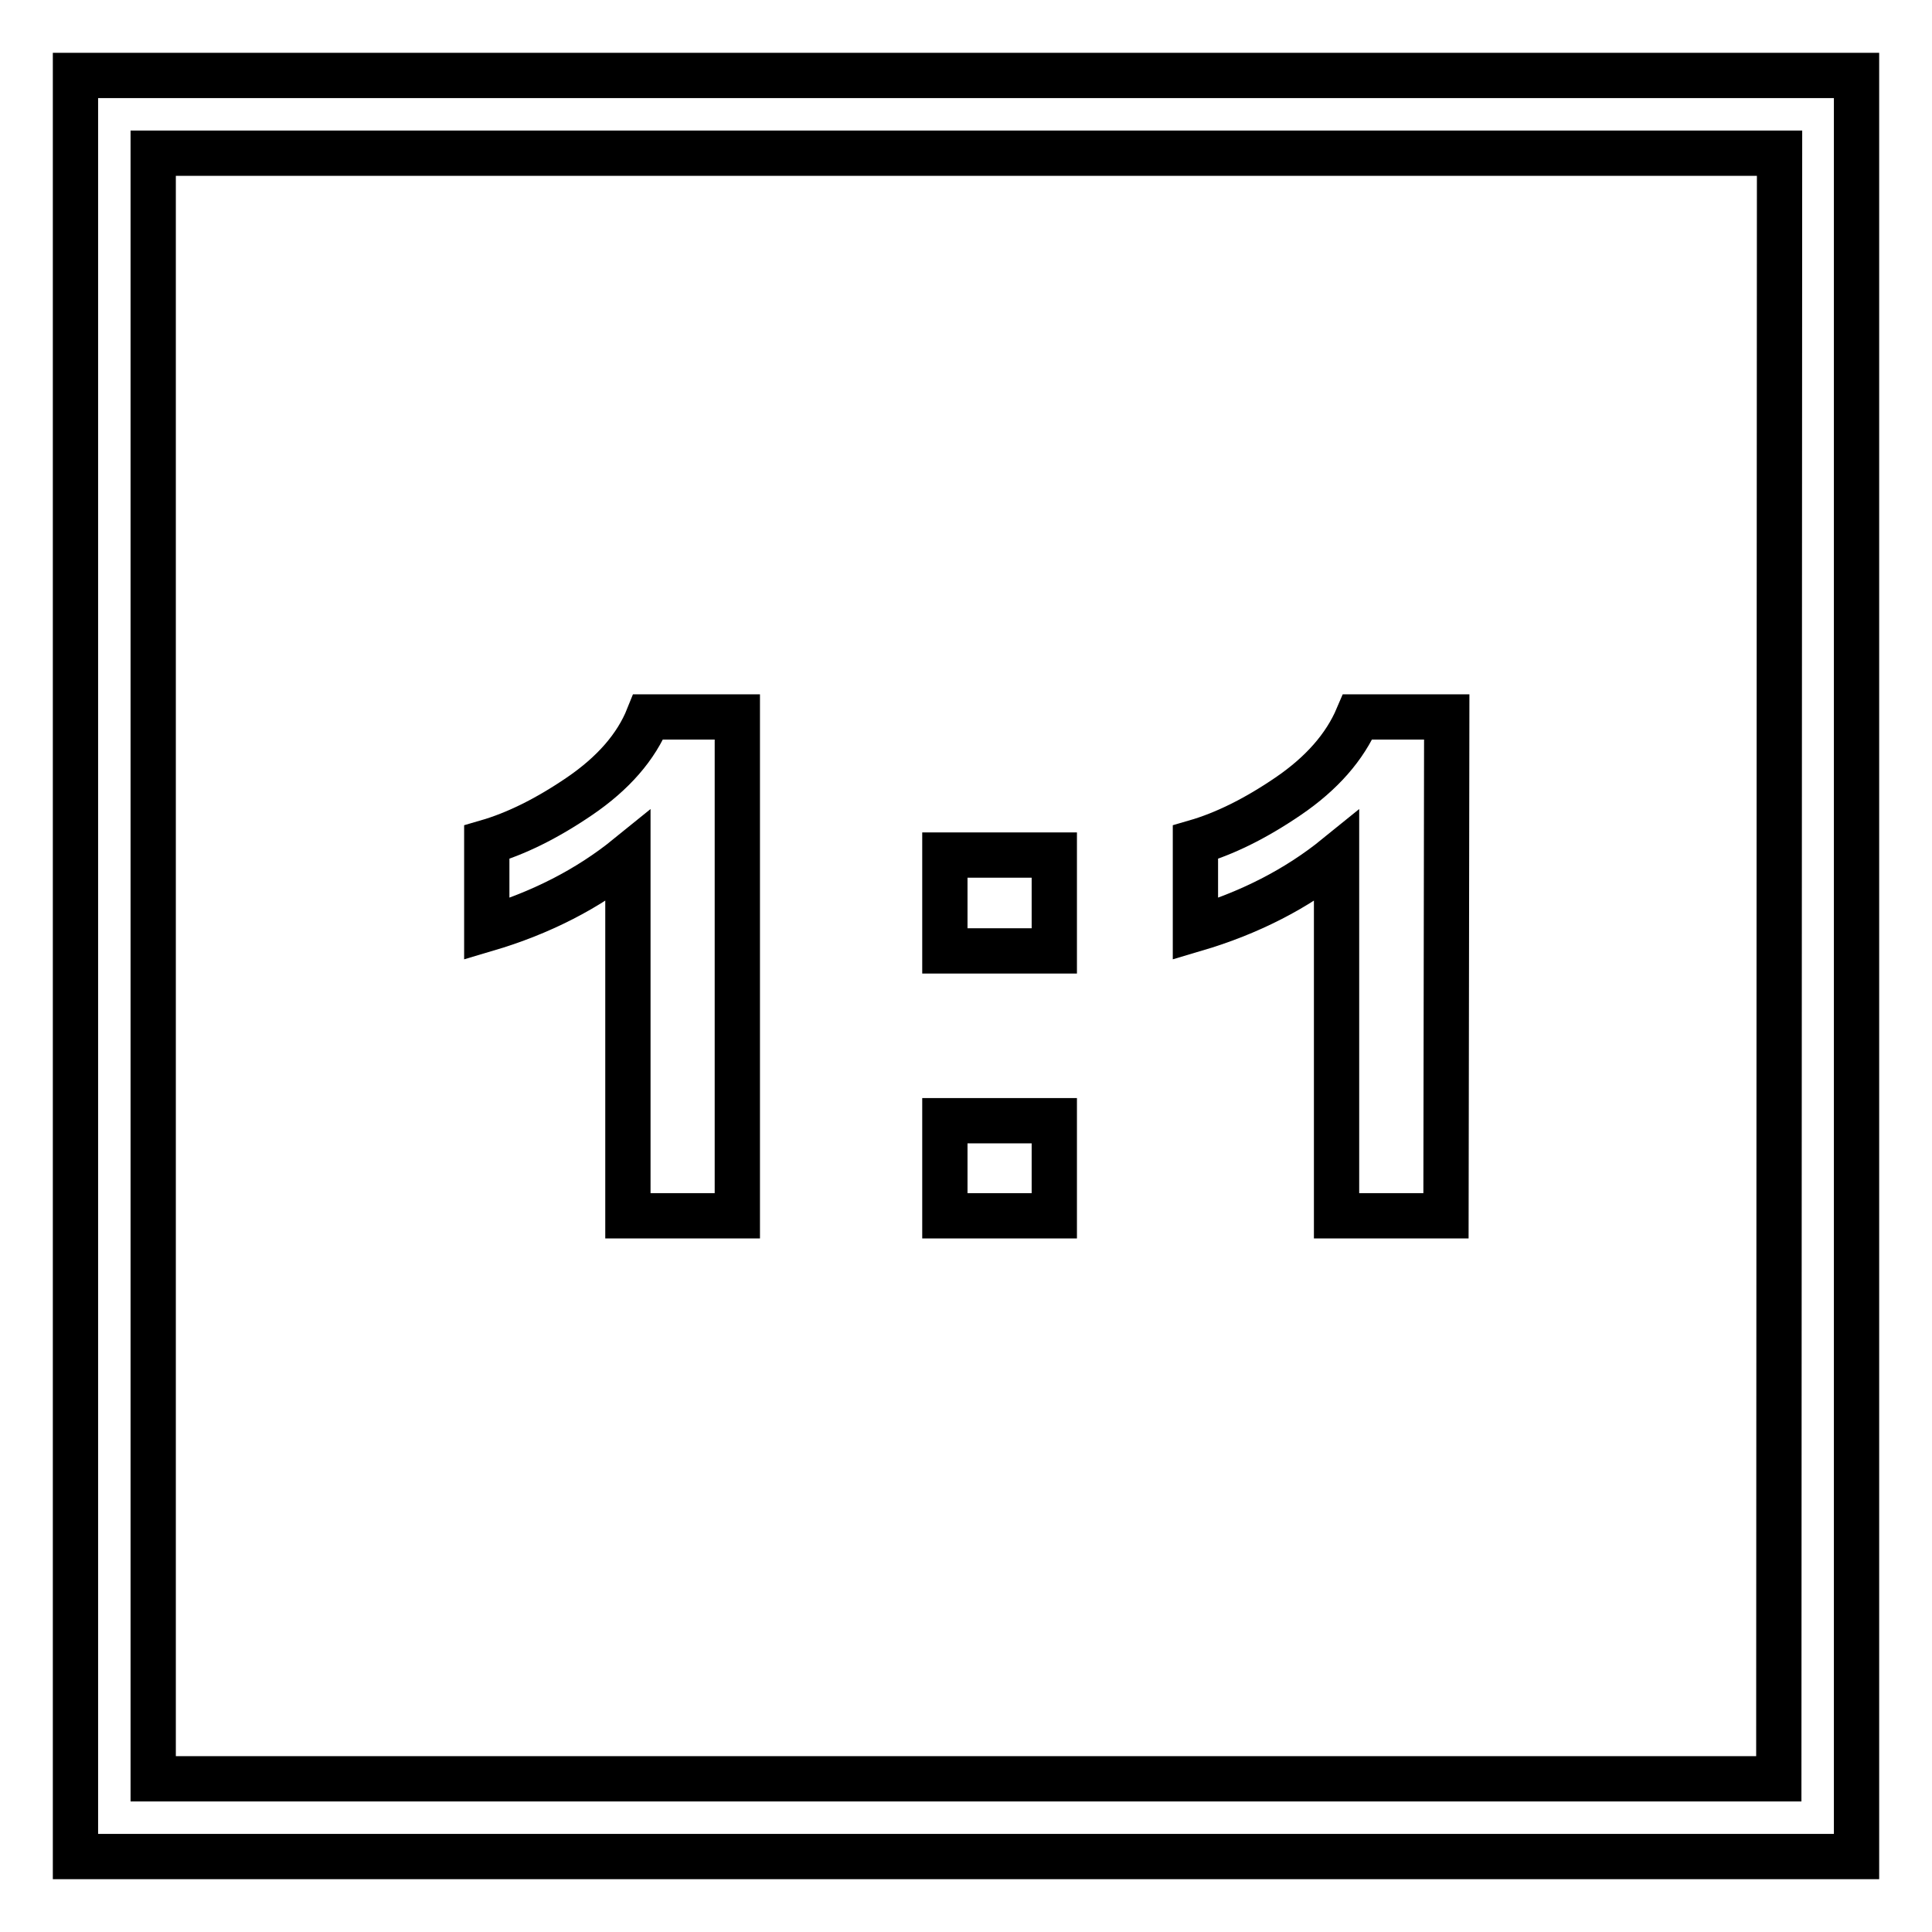 <?xml version="1.0" encoding="utf-8"?>
<!-- Svg Vector Icons : http://www.onlinewebfonts.com/icon -->
<!DOCTYPE svg PUBLIC "-//W3C//DTD SVG 1.1//EN" "http://www.w3.org/Graphics/SVG/1.1/DTD/svg11.dtd">
<svg version="1.1" xmlns="http://www.w3.org/2000/svg" xmlns:xlink="http://www.w3.org/1999/xlink" x="0px" y="0px" viewBox="0 0 256 256" enable-background="new 0 0 256 256" xml:space="preserve">
<g><g><path stroke-width="6" fill-opacity="0" stroke="#000000"  d="M235.7,10H20.3H10v10.3v215.5V246h10.3h215.5H246v-10.3V20.3V10H235.7z M235.7,235.7H20.3V20.3h215.5L235.7,235.7L235.7,235.7z"/><path stroke-width="6" fill-opacity="0" stroke="#000000"  d="M97.7,161.1H83.2v-47.6c-5.3,4.3-11.6,7.5-18.7,9.6v-11.5c3.8-1.1,7.9-3.1,12.3-6.1c4.4-3,7.5-6.5,9.1-10.5h11.8V161.1z"/><path stroke-width="6" fill-opacity="0" stroke="#000000"  d="M125.2,126v-12.7h14.5V126H125.2z M125.2,161.1v-12.6h14.5v12.6H125.2z"/><path stroke-width="6" fill-opacity="0" stroke="#000000"  d="M191.6,161.1h-14.5v-47.6c-5.3,4.3-11.6,7.5-18.7,9.6v-11.5c3.8-1.1,7.9-3.1,12.3-6.1c4.4-3,7.5-6.5,9.2-10.5h11.8L191.6,161.1L191.6,161.1z"/></g></g>
</svg>